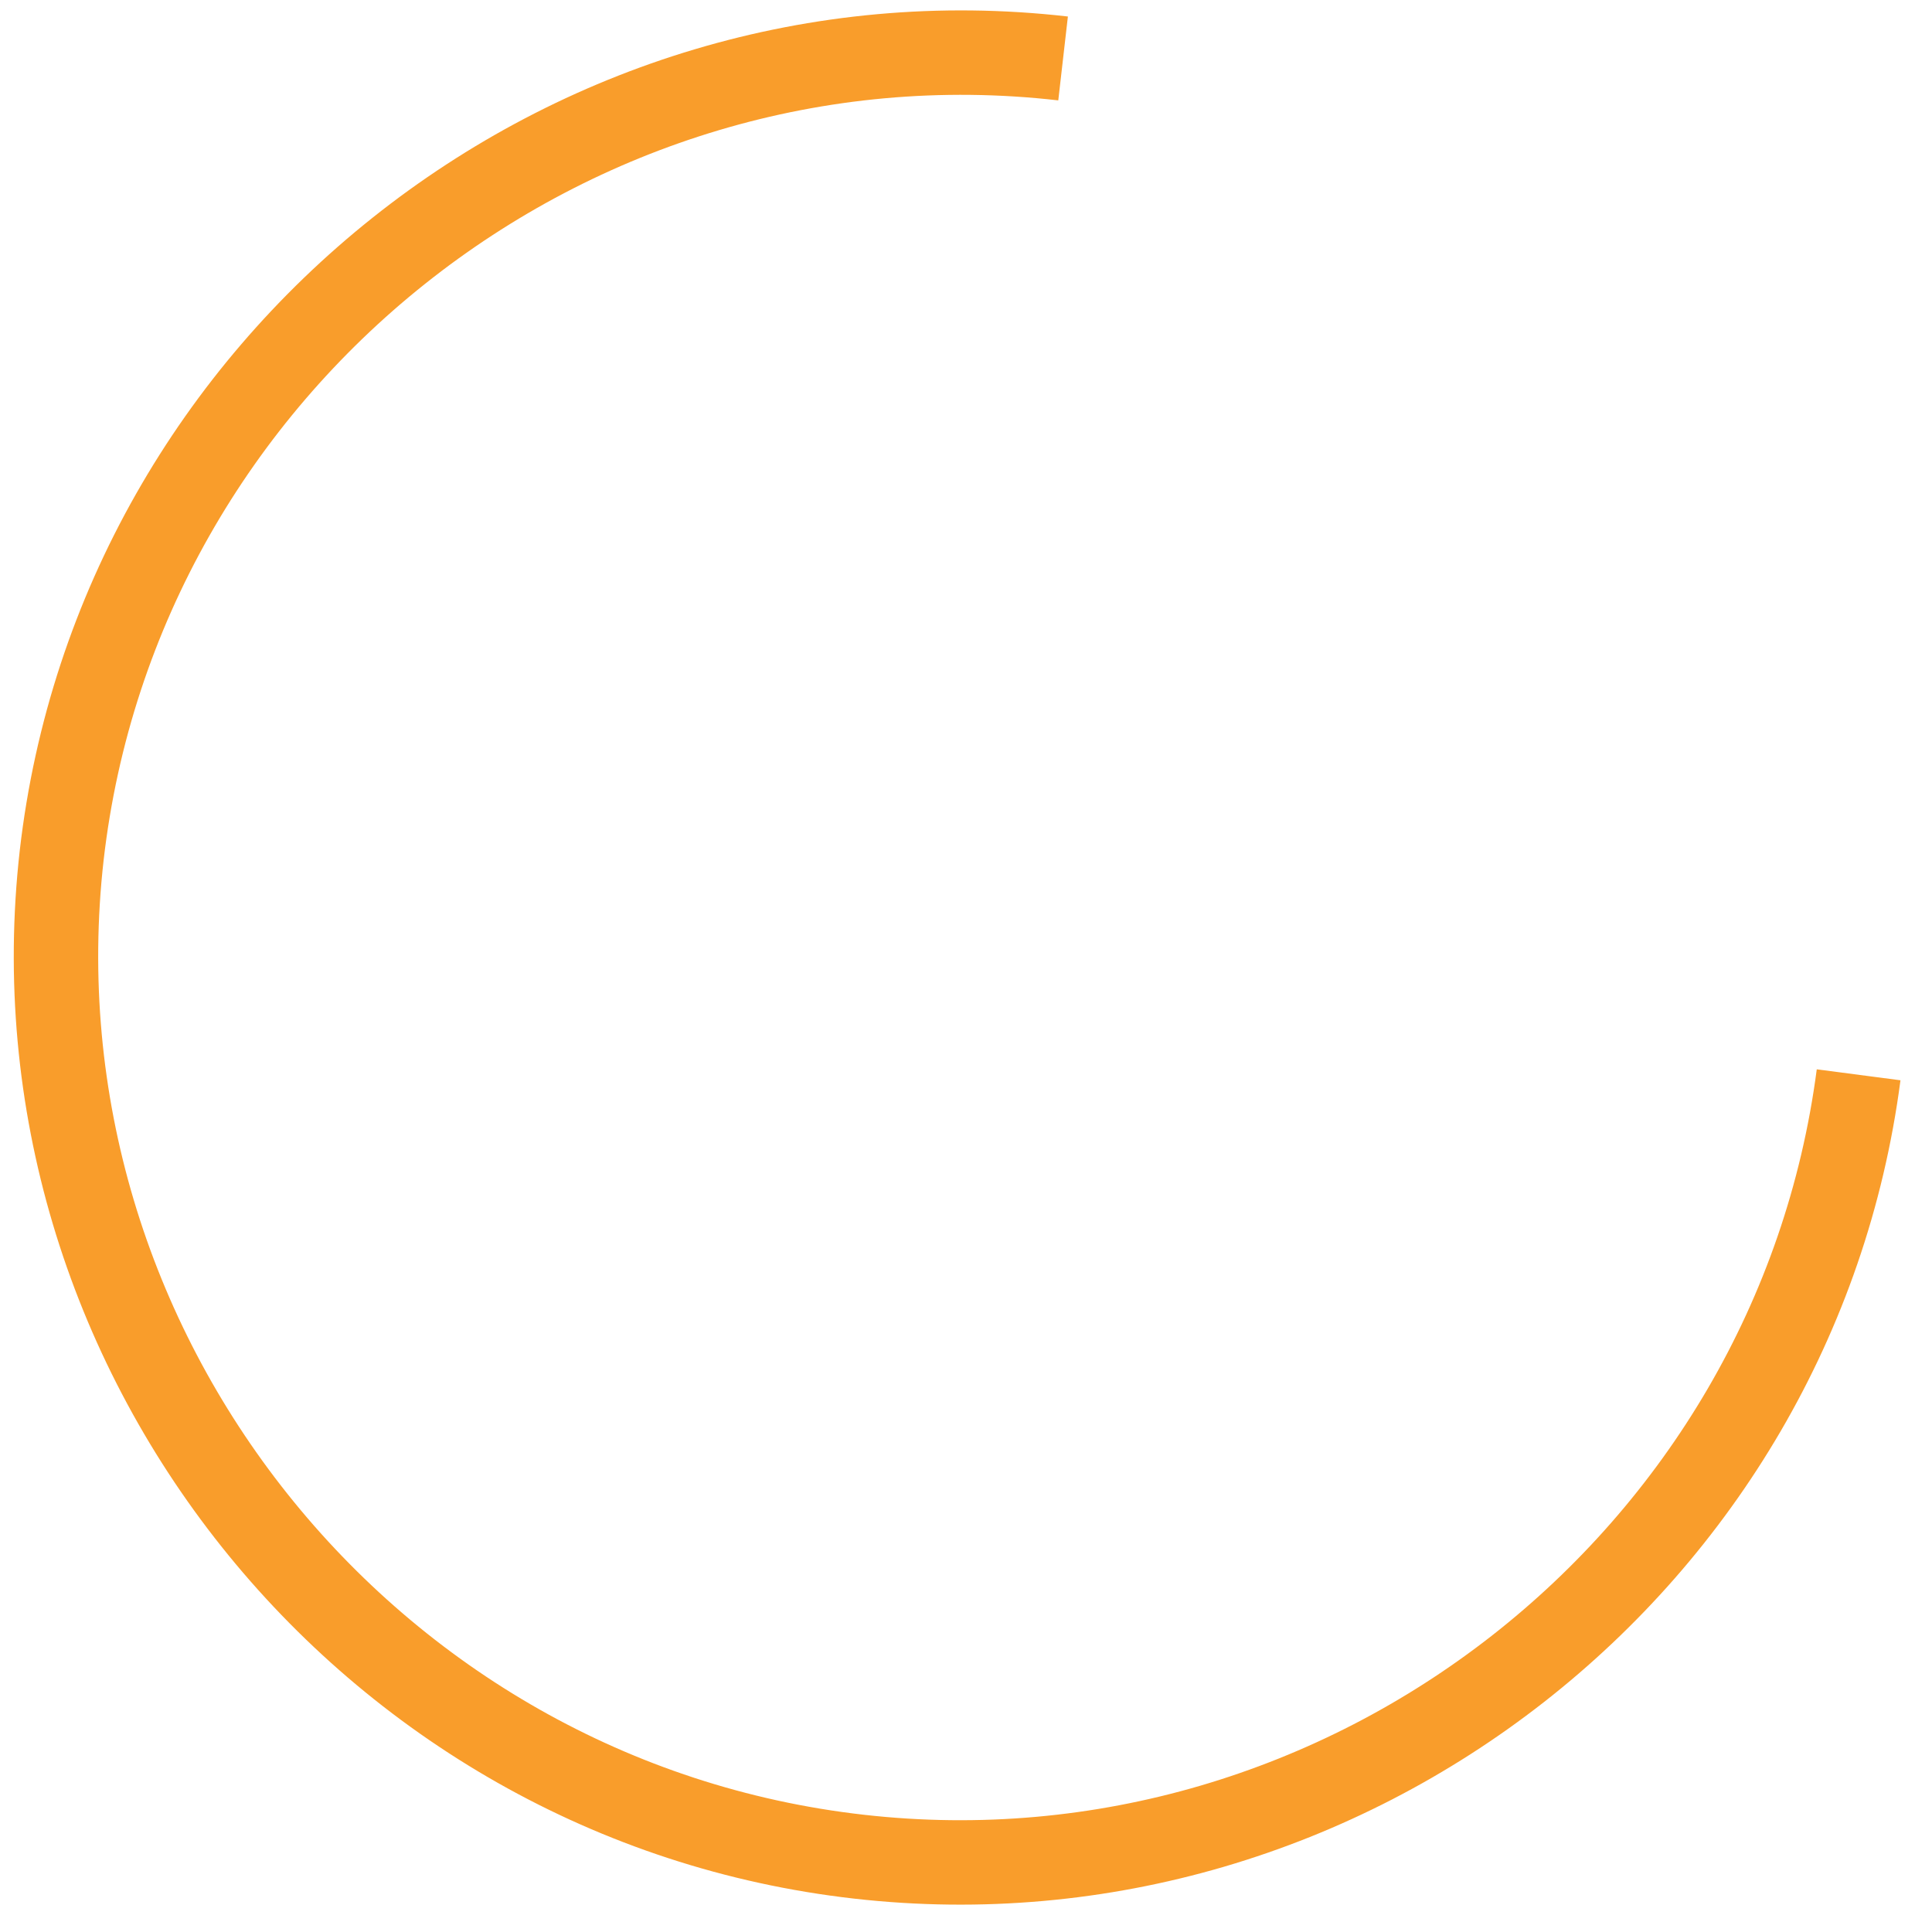 <svg width="297.5px" height="295.9px" xmlns="http://www.w3.org/2000/svg"><path stroke="#f99d2b" fill="none" stroke-width="13" d="M286.2,165.5c-9.8,74.9-78.8,128.9-153.9,120.4c-76-8.6-131.4-78.2-122.8-154.2C18.2,55.8,87.8,0.3,163.7,9"></path></svg>